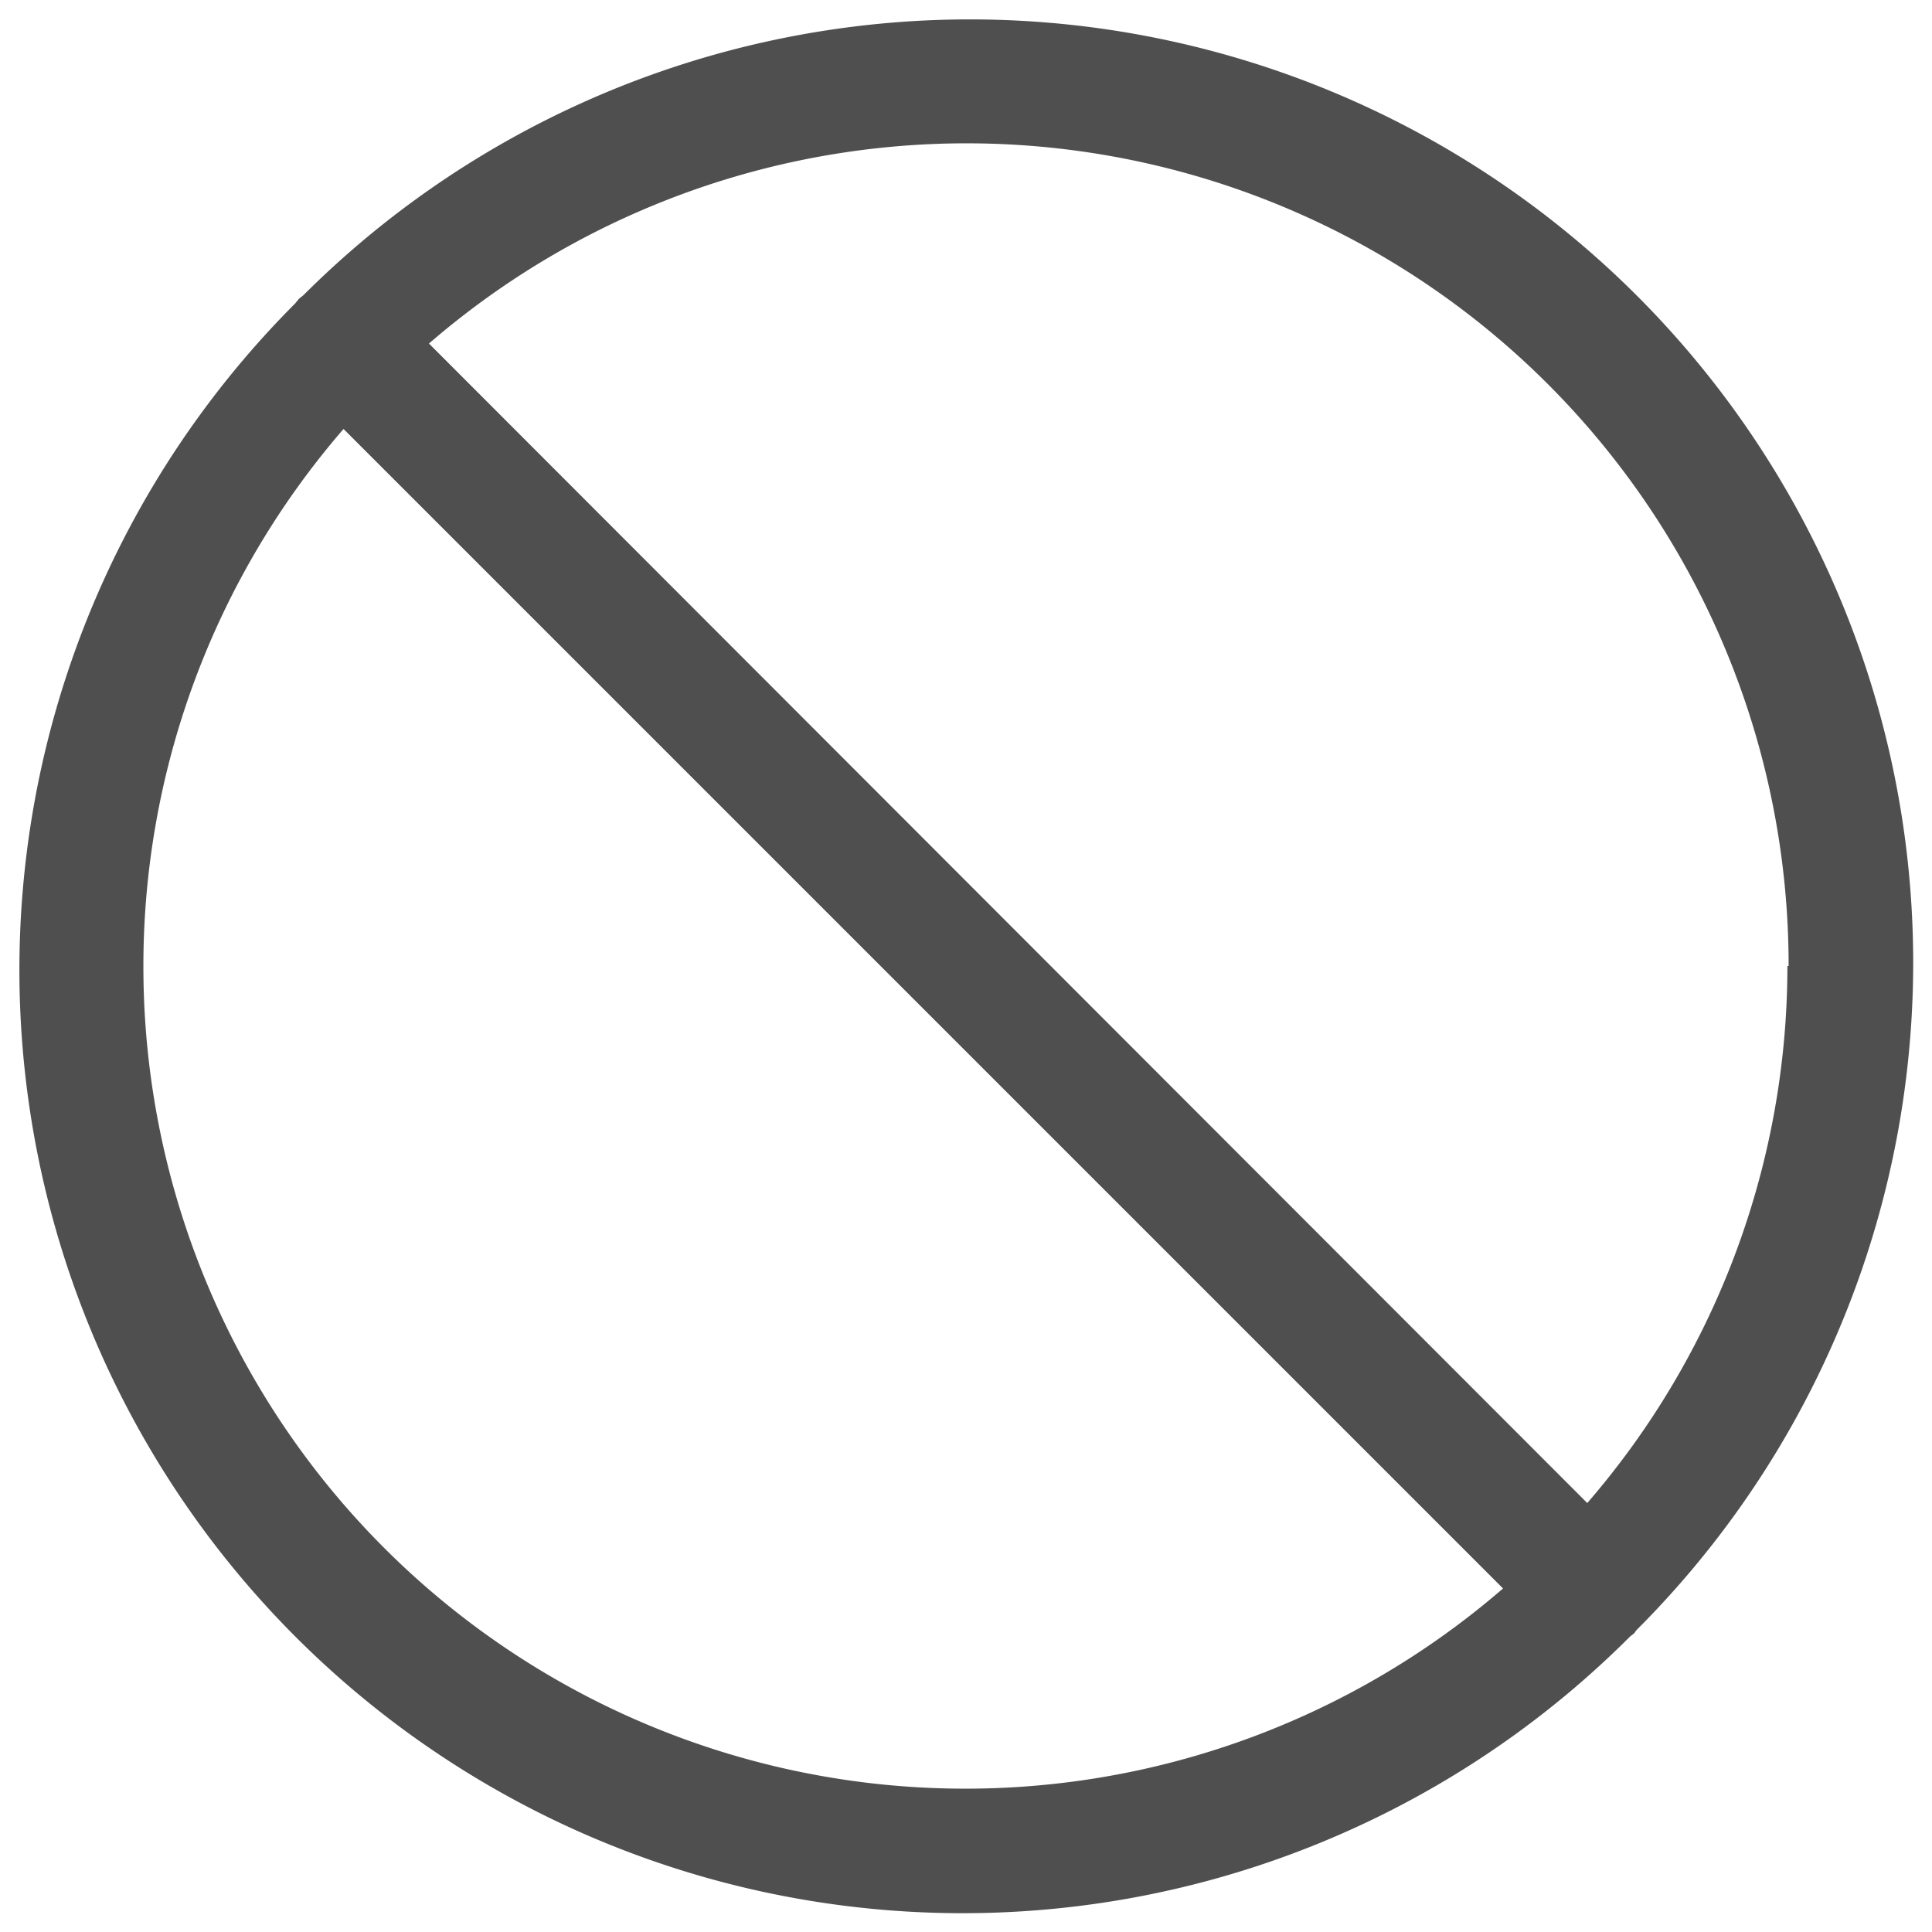 <svg xmlns="http://www.w3.org/2000/svg" viewBox="0 0 64 64"><g id="block"><path id="block-2" data-name="block" d="M54.21,54A31.23,31.23,0,0,0,10.05,9.78L9.9,9.9l-.12.15A31.23,31.23,0,0,0,54,54.21l.14-.11A1.71,1.71,0,0,1,54.21,54Zm5-22a27.18,27.18,0,0,1-6.63,17.79L14.21,11.38A27.23,27.23,0,0,1,59.25,32ZM4.75,32a27.18,27.18,0,0,1,6.63-17.79L49.79,52.62A27.23,27.23,0,0,1,4.75,32Z" style="fill:#4f4f4f"/></g></svg>